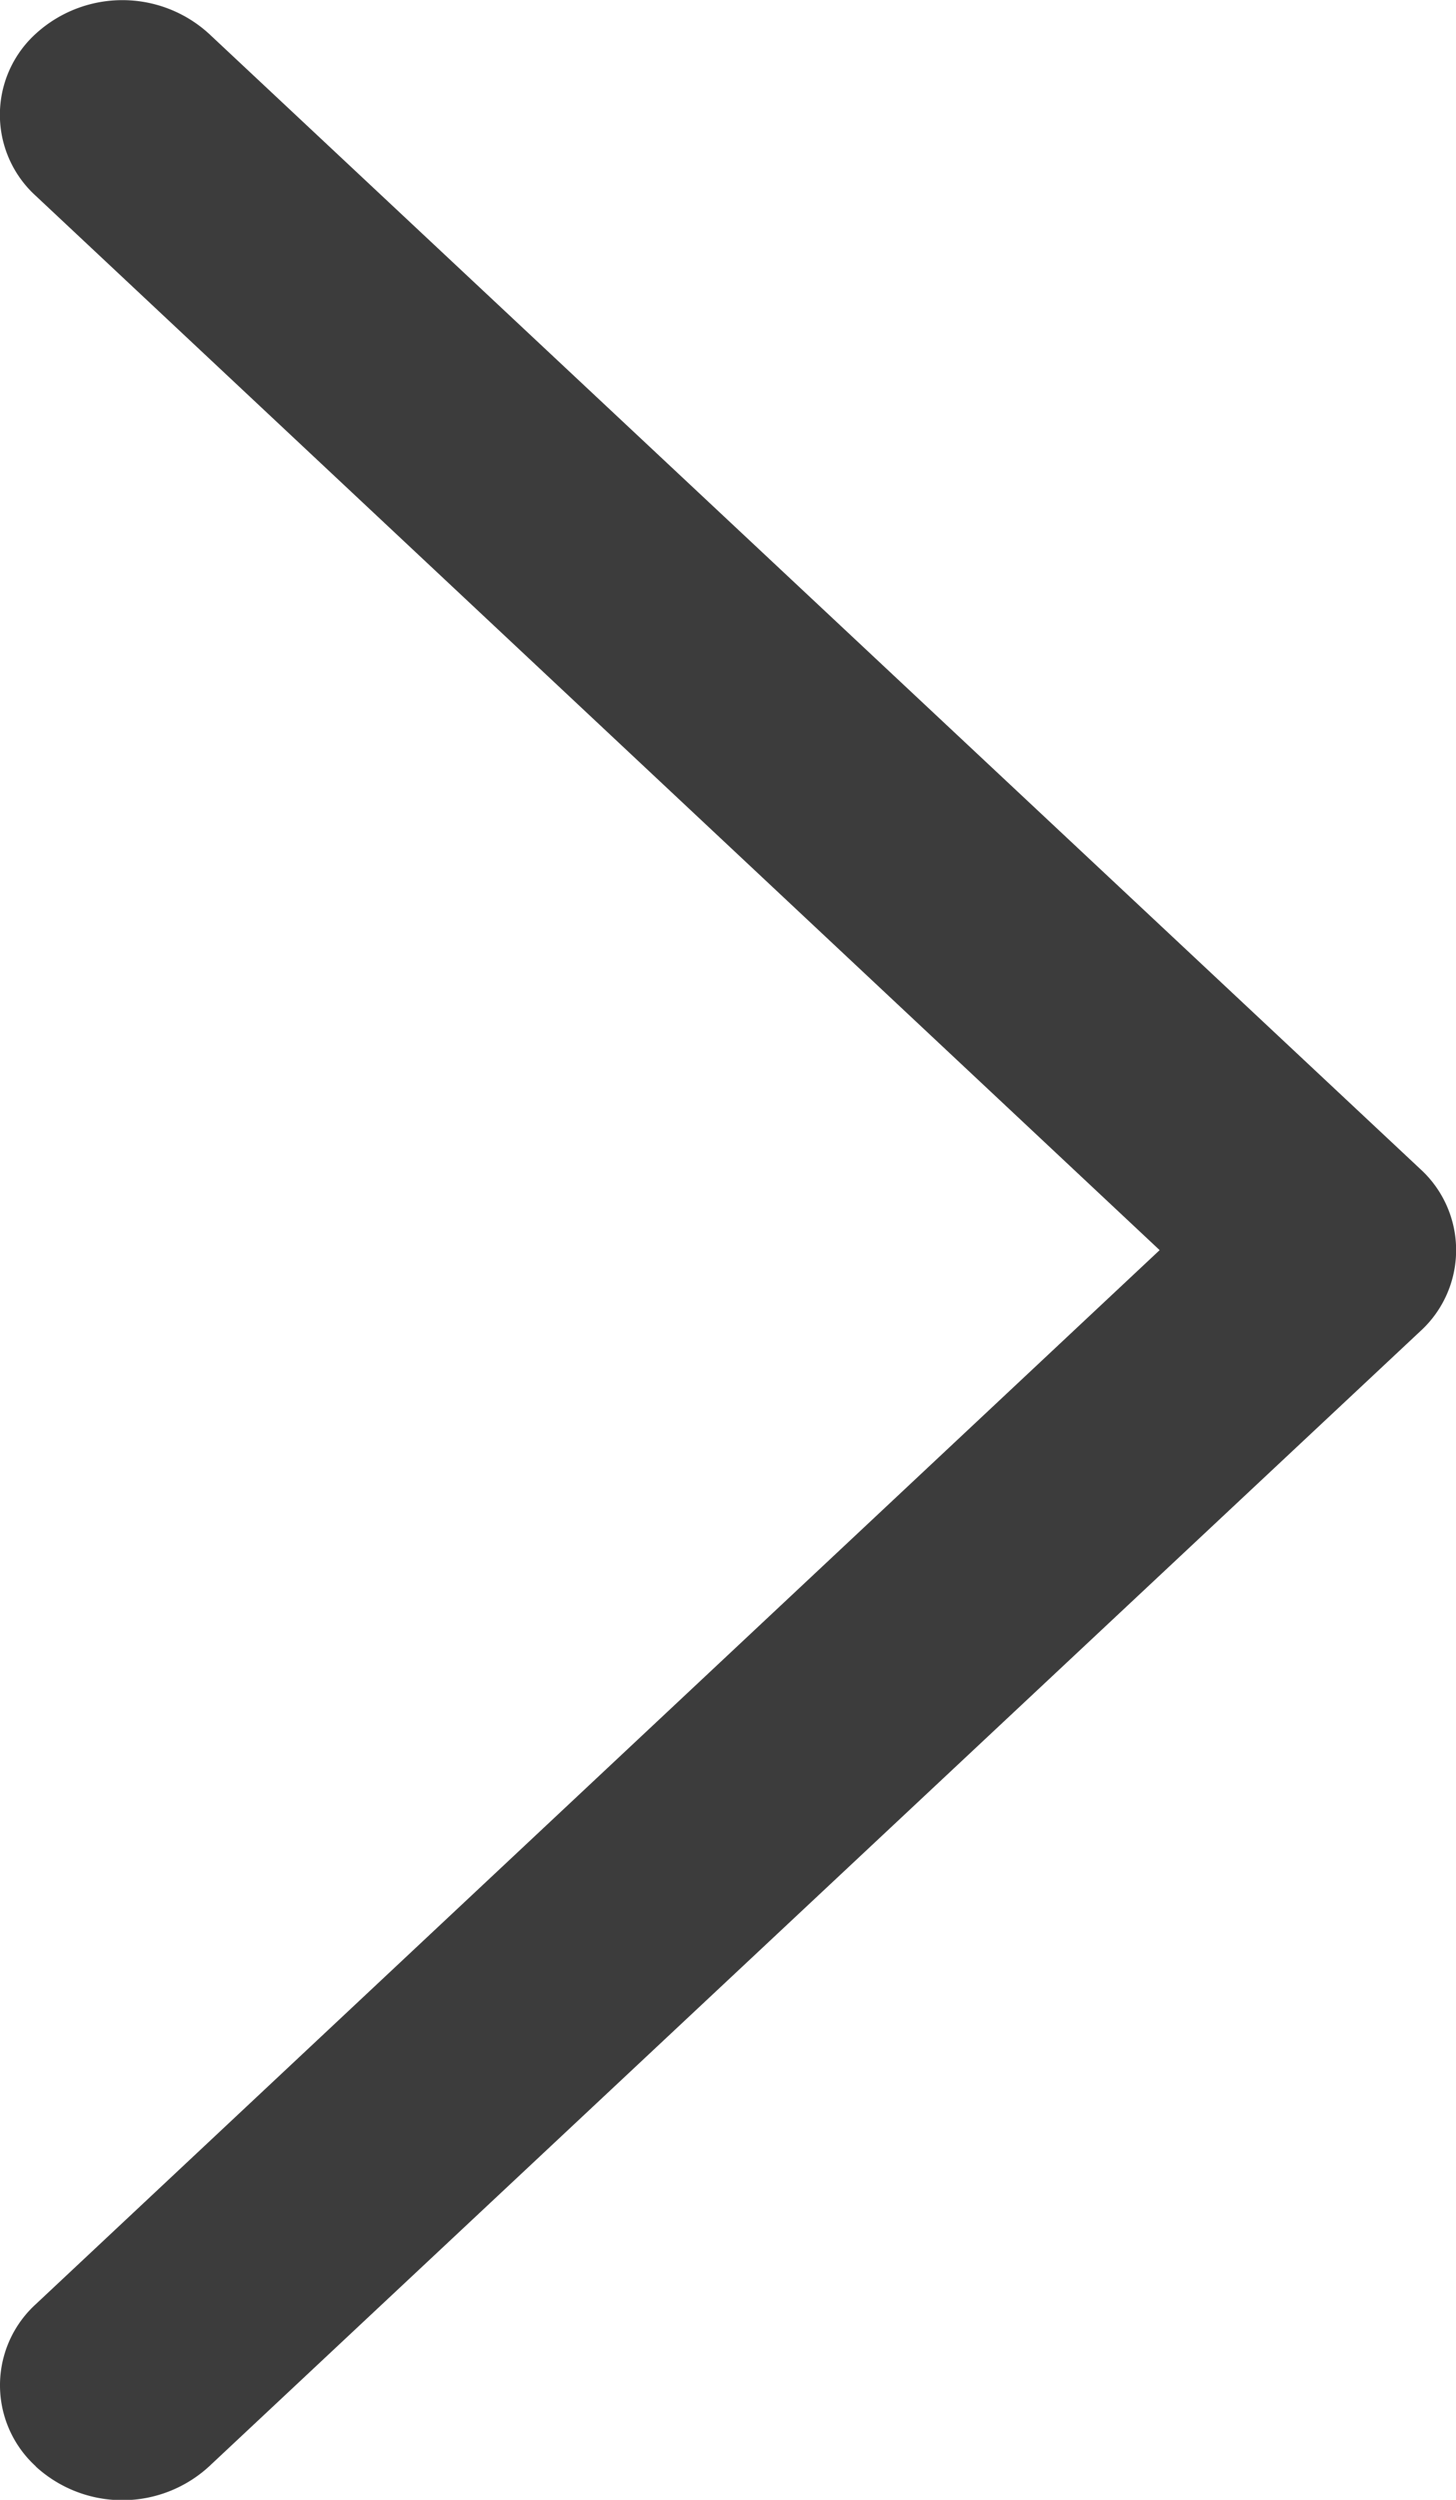 <svg height="12.01" viewBox="0 0 6.996 12.01" width="6.996" xmlns="http://www.w3.org/2000/svg"><path d="m482.172 2459.835a.527.527 0 0 1 0-.779l5.4-5.064-5.4-5.065a.526.526 0 0 1 0-.779.617.617 0 0 1 .832 0l5.82 5.454a.527.527 0 0 1 0 .78l-5.82 5.454a.616.616 0 0 1 -.832 0z" fill="#3c3c3c" transform="translate(-482 -2447.986)"/></svg>